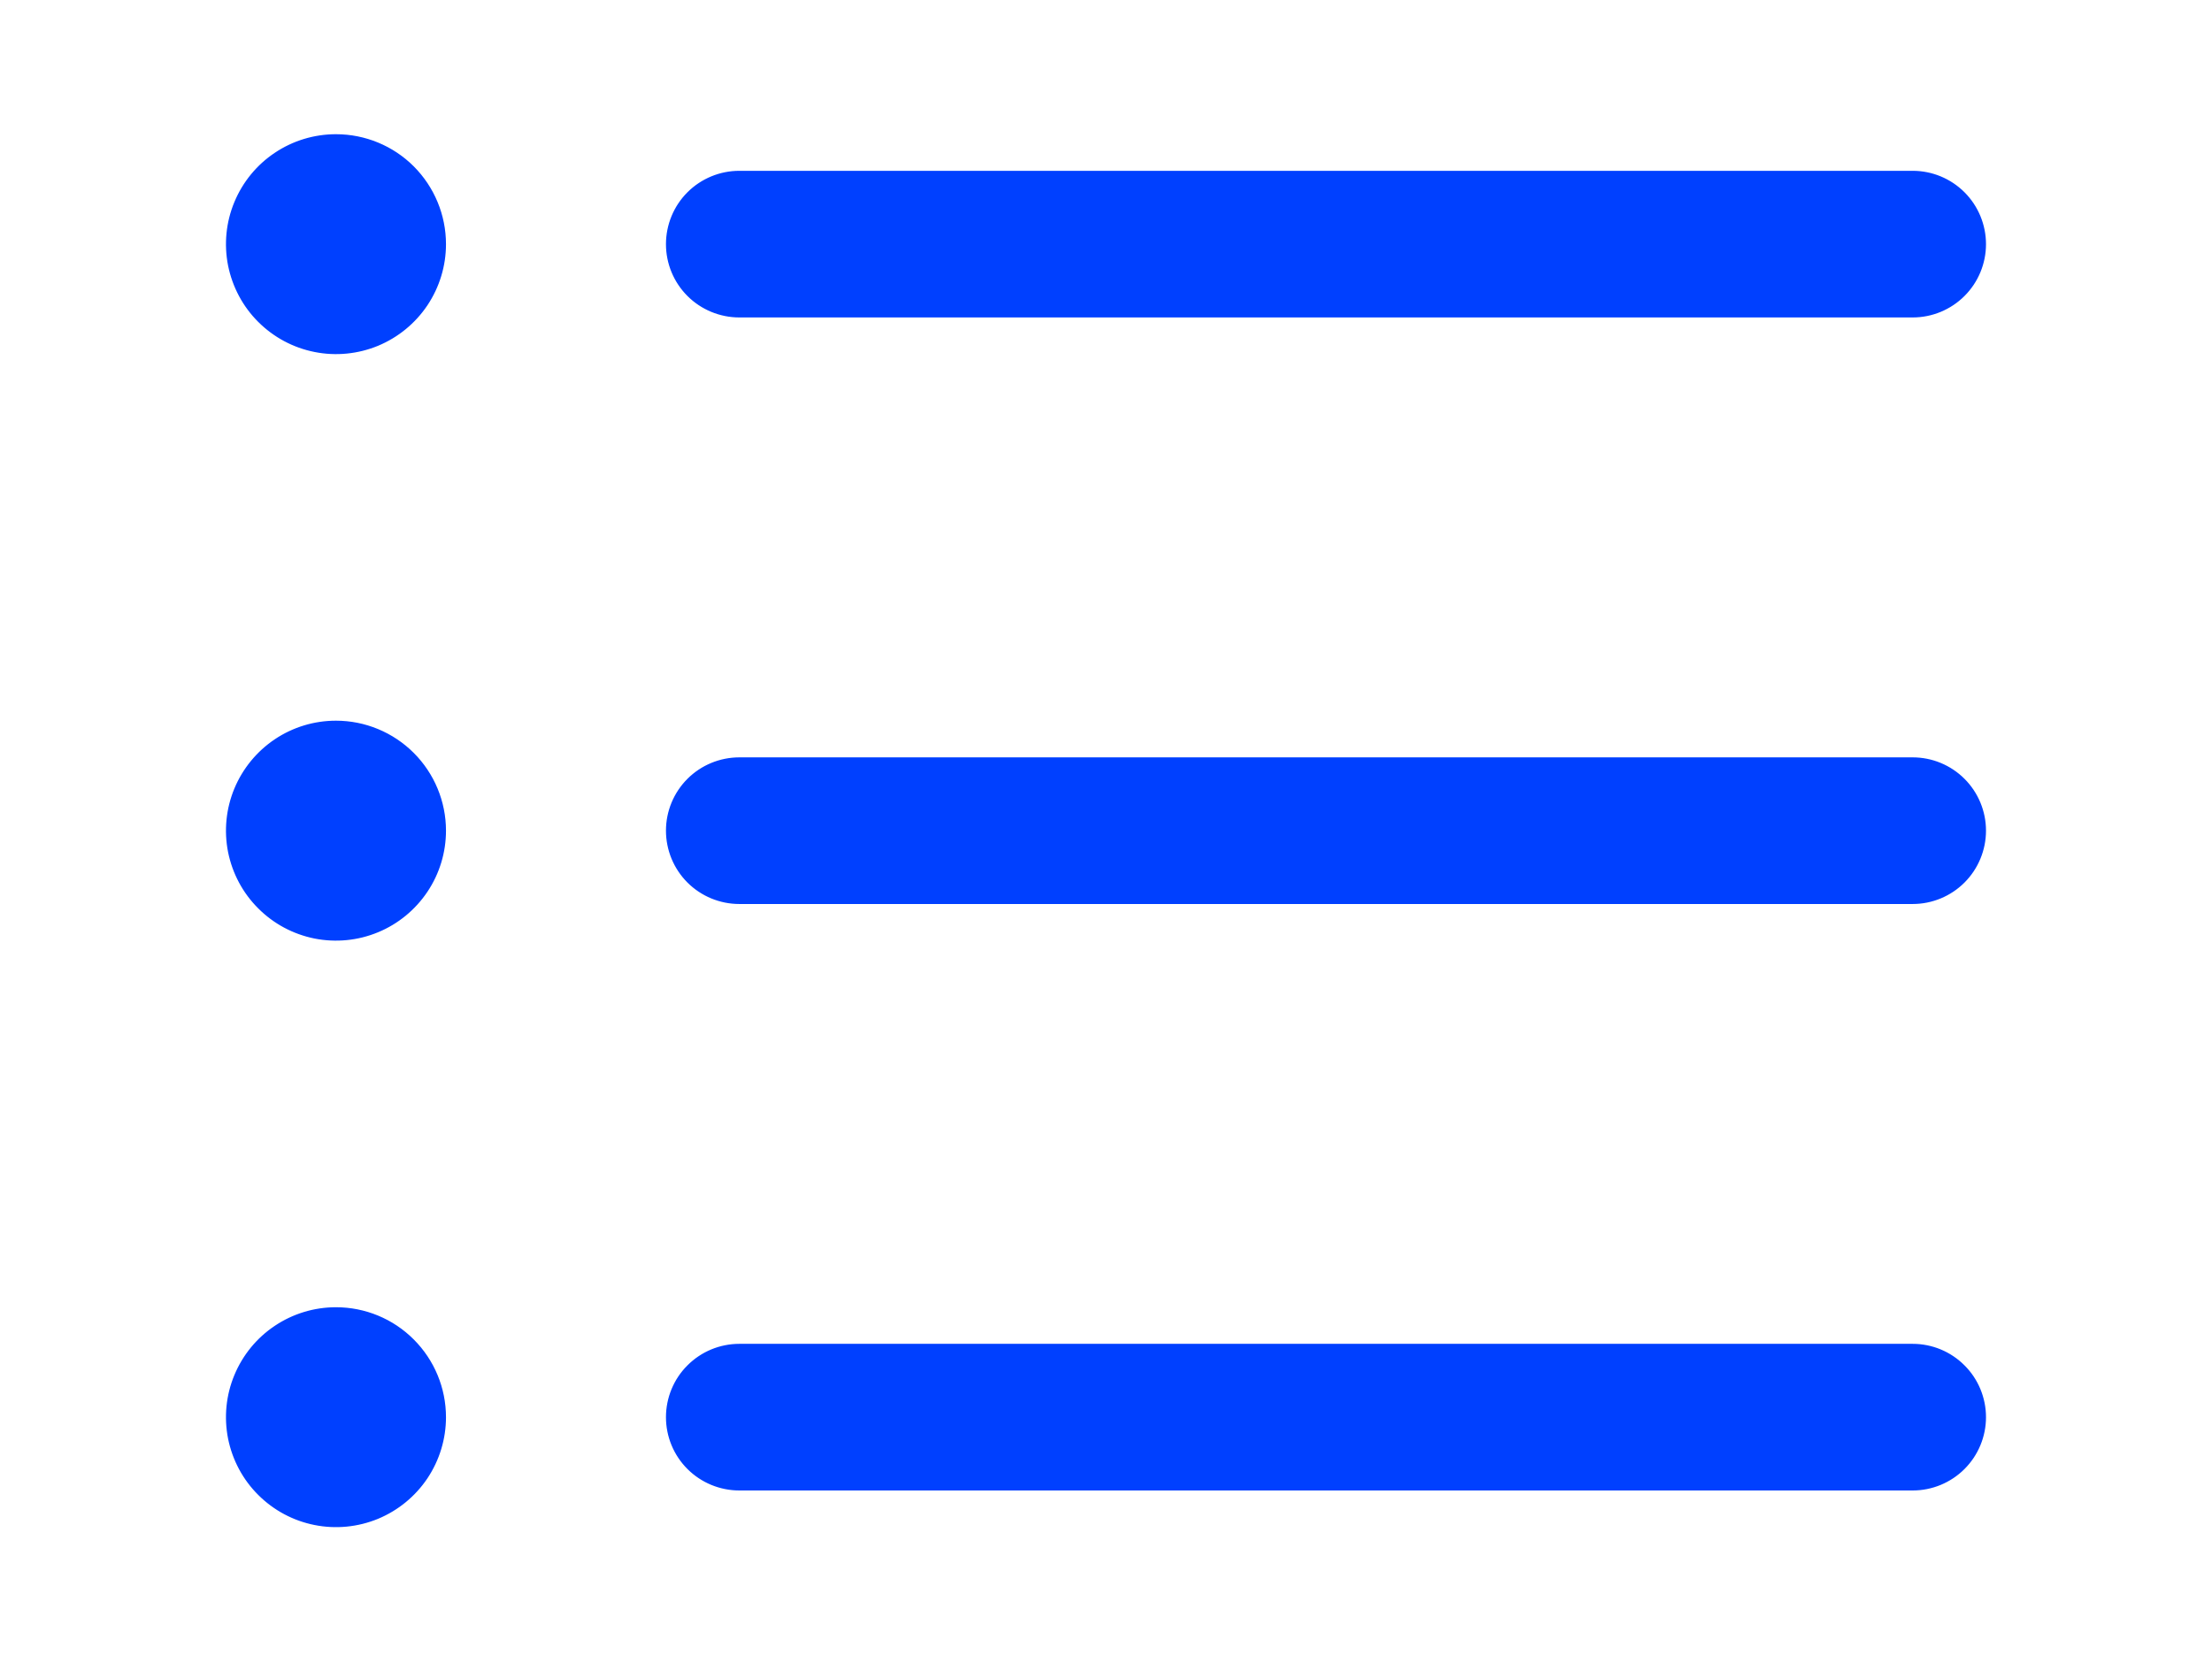 <svg width="29" height="22" viewBox="0 0 29 22" fill="none" xmlns="http://www.w3.org/2000/svg">
<path d="M8.791 3.202C8.791 2.963 8.886 2.733 9.055 2.564C9.224 2.395 9.454 2.3 9.693 2.3H25.076C25.315 2.3 25.544 2.395 25.713 2.564C25.882 2.733 25.977 2.963 25.977 3.202C25.977 3.441 25.882 3.67 25.713 3.839C25.544 4.008 25.315 4.103 25.076 4.103H9.693C9.454 4.103 9.224 4.008 9.055 3.839C8.886 3.67 8.791 3.441 8.791 3.202ZM9.693 9.992H25.076C25.315 9.992 25.544 10.087 25.713 10.256C25.882 10.425 25.977 10.654 25.977 10.893C25.977 11.132 25.882 11.362 25.713 11.531C25.544 11.7 25.315 11.795 25.076 11.795H9.693C9.454 11.795 9.224 11.7 9.055 11.531C8.886 11.362 8.791 11.132 8.791 10.893C8.791 10.654 8.886 10.425 9.055 10.256C9.224 10.087 9.454 9.992 9.693 9.992ZM9.693 17.683H25.076C25.315 17.683 25.544 17.778 25.713 17.948C25.882 18.116 25.977 18.346 25.977 18.585C25.977 18.824 25.882 19.053 25.713 19.222C25.544 19.391 25.315 19.486 25.076 19.486H9.693C9.454 19.486 9.224 19.391 9.055 19.222C8.886 19.053 8.791 18.824 8.791 18.585C8.791 18.346 8.886 18.116 9.055 17.948C9.224 17.778 9.454 17.683 9.693 17.683ZM3.637 2.053C3.864 1.901 4.131 1.82 4.405 1.82C4.771 1.82 5.123 1.965 5.382 2.224C5.641 2.484 5.787 2.835 5.787 3.202C5.787 3.475 5.706 3.742 5.554 3.97C5.402 4.197 5.186 4.374 4.934 4.479C4.681 4.583 4.403 4.611 4.135 4.557C3.867 4.504 3.621 4.372 3.428 4.179C3.234 3.986 3.103 3.739 3.049 3.471C2.996 3.203 3.023 2.925 3.128 2.673C3.233 2.42 3.41 2.204 3.637 2.053ZM3.637 9.744C3.864 9.592 4.131 9.511 4.405 9.511C4.771 9.511 5.123 9.657 5.382 9.916C5.641 10.175 5.787 10.527 5.787 10.893C5.787 11.167 5.706 11.434 5.554 11.661C5.402 11.888 5.186 12.066 4.934 12.17C4.681 12.275 4.403 12.302 4.135 12.249C3.867 12.195 3.621 12.064 3.428 11.87C3.234 11.677 3.103 11.431 3.049 11.163C2.996 10.895 3.023 10.617 3.128 10.364C3.233 10.112 3.41 9.896 3.637 9.744ZM3.637 17.436C3.864 17.284 4.131 17.203 4.405 17.203C4.771 17.203 5.123 17.348 5.382 17.608C5.641 17.867 5.787 18.218 5.787 18.585C5.787 18.858 5.706 19.125 5.554 19.353C5.402 19.58 5.186 19.757 4.934 19.862C4.681 19.966 4.403 19.994 4.135 19.94C3.867 19.887 3.621 19.755 3.428 19.562C3.234 19.369 3.103 19.123 3.049 18.855C2.996 18.586 3.023 18.308 3.128 18.056C3.233 17.803 3.41 17.587 3.637 17.436Z" fill="#0040FF" stroke="#0040FF" stroke-width="0.12"/>
</svg>
